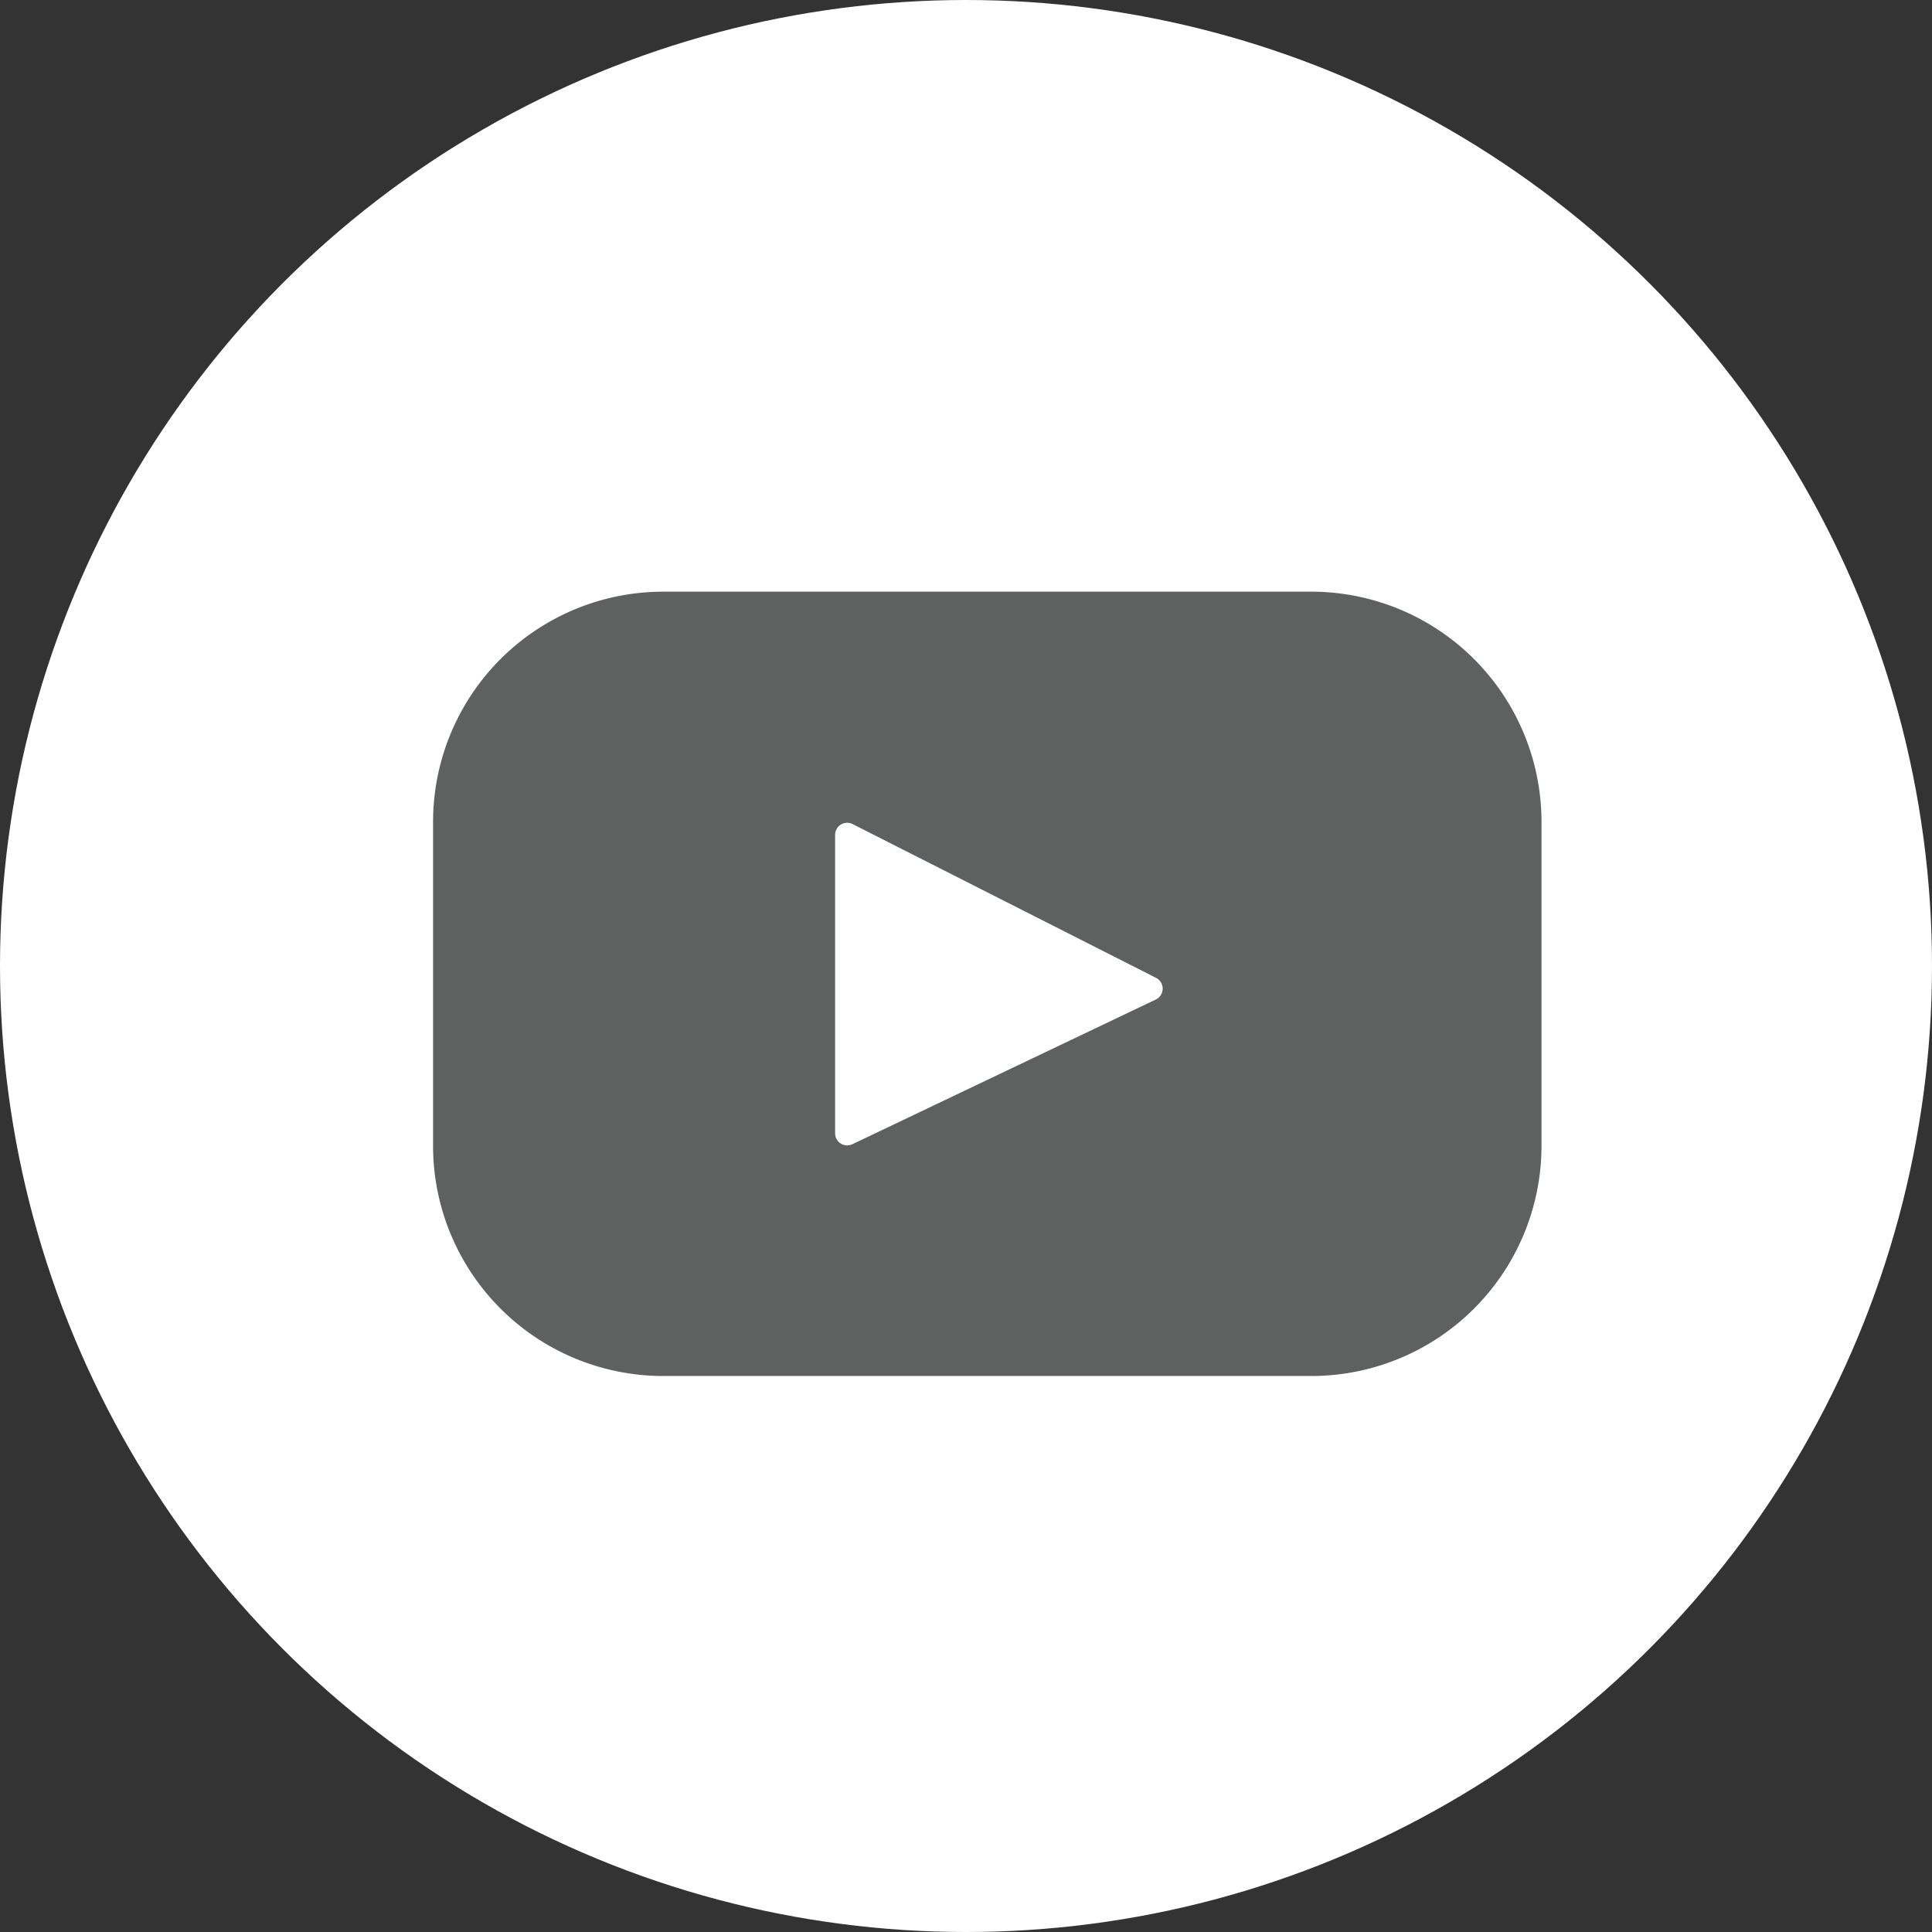 <?xml version="1.0" encoding="UTF-8"?> <svg xmlns="http://www.w3.org/2000/svg" width="32" height="32" viewBox="0 0 32 32"><rect x="0" y="0" width="32" height="32" fill="#333333" stroke="none"/> <g transform="translate(-467 -87)"> <g transform="translate(125 1)"> <circle cx="16" cy="16" r="16" transform="translate(342 86)" fill="#fff"></circle> </g> <path d="M14.546,67.393H3.813A3.813,3.813,0,0,0,0,71.206v5.365a3.813,3.813,0,0,0,3.813,3.813H14.546a3.813,3.813,0,0,0,3.813-3.813V71.206A3.813,3.813,0,0,0,14.546,67.393ZM11.967,74.15l-5.02,2.394a.2.2,0,0,1-.288-.182V71.424a.2.2,0,0,1,.293-.18l5.02,2.544A.2.2,0,0,1,11.967,74.15Z" transform="translate(474.173 29.407)" fill="#5f6161"></path> </g> </svg> 